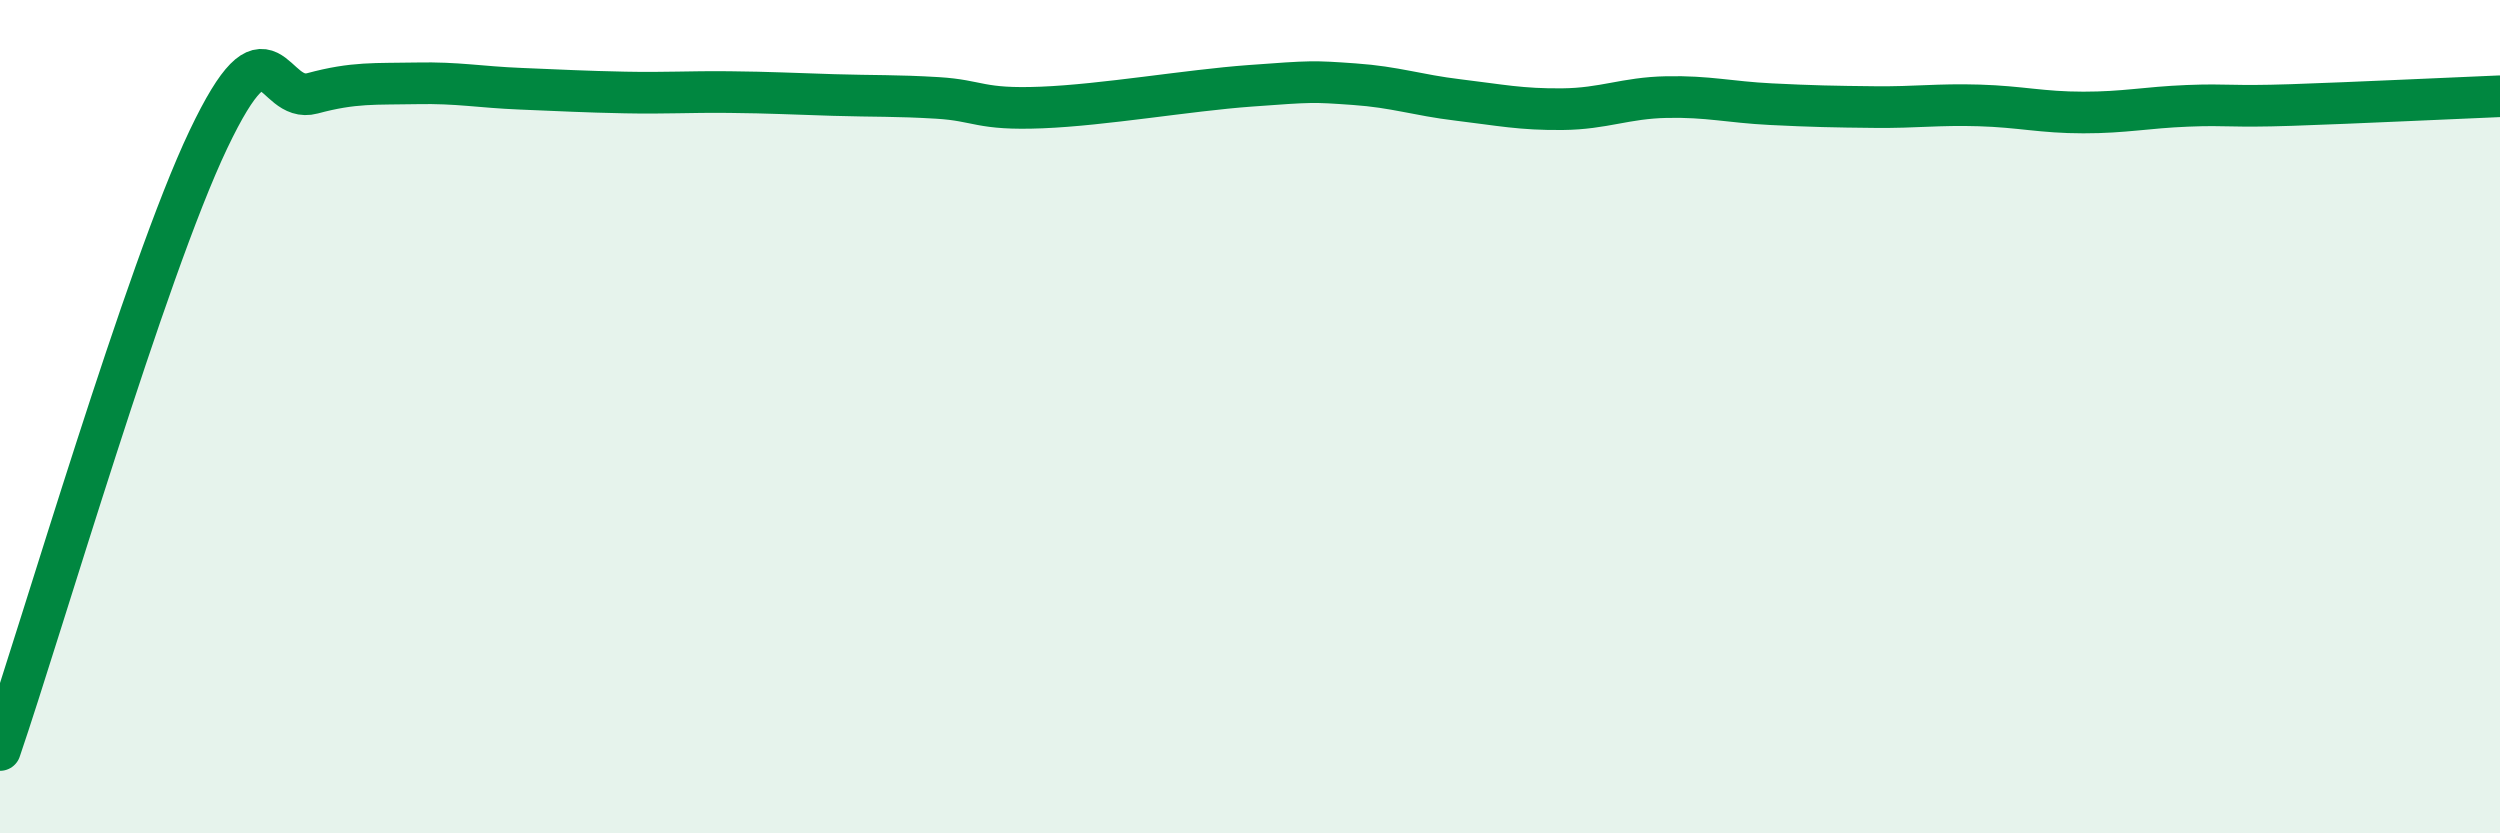 
    <svg width="60" height="20" viewBox="0 0 60 20" xmlns="http://www.w3.org/2000/svg">
      <path
        d="M 0,18 C 1,15.07 3.5,6.5 5,3.35 C 6.5,0.2 6.5,2.51 7.5,2.24 C 8.5,1.97 9,2.02 10,2 C 11,1.98 11.5,2.09 12.5,2.13 C 13.5,2.17 14,2.2 15,2.22 C 16,2.24 16.5,2.2 17.5,2.21 C 18.5,2.22 19,2.25 20,2.28 C 21,2.31 21.5,2.29 22.5,2.35 C 23.5,2.41 23.5,2.64 25,2.58 C 26.5,2.52 28.5,2.17 30,2.06 C 31.5,1.95 31.5,1.95 32.5,2.02 C 33.5,2.09 34,2.28 35,2.4 C 36,2.52 36.5,2.63 37.5,2.62 C 38.5,2.61 39,2.35 40,2.33 C 41,2.31 41.5,2.45 42.5,2.5 C 43.5,2.55 44,2.56 45,2.57 C 46,2.58 46.5,2.5 47.5,2.53 C 48.5,2.56 49,2.7 50,2.7 C 51,2.7 51.5,2.58 52.5,2.54 C 53.5,2.5 53.5,2.57 55,2.52 C 56.5,2.47 59,2.35 60,2.31L60 20L0 20Z"
        fill="#008740"
        opacity="0.1"
        stroke-linecap="round"
        stroke-linejoin="round"
      />
      <path
        d="M 0,18 C 1,15.07 3.5,6.5 5,3.35 C 6.5,0.2 6.5,2.51 7.5,2.24 C 8.5,1.97 9,2.02 10,2 C 11,1.98 11.5,2.09 12.5,2.13 C 13.5,2.17 14,2.2 15,2.22 C 16,2.24 16.5,2.2 17.5,2.21 C 18.5,2.22 19,2.25 20,2.28 C 21,2.31 21.5,2.29 22.5,2.35 C 23.5,2.41 23.5,2.64 25,2.58 C 26.5,2.52 28.5,2.17 30,2.06 C 31.5,1.95 31.5,1.95 32.5,2.02 C 33.5,2.09 34,2.28 35,2.4 C 36,2.52 36.5,2.63 37.5,2.62 C 38.5,2.61 39,2.35 40,2.33 C 41,2.31 41.5,2.45 42.5,2.5 C 43.5,2.55 44,2.56 45,2.57 C 46,2.58 46.5,2.5 47.5,2.53 C 48.5,2.56 49,2.7 50,2.7 C 51,2.7 51.5,2.58 52.5,2.54 C 53.5,2.5 53.5,2.57 55,2.52 C 56.5,2.47 59,2.35 60,2.31"
        stroke="#008740"
        stroke-width="1"
        fill="none"
        stroke-linecap="round"
        stroke-linejoin="round"
      />
    </svg>
  